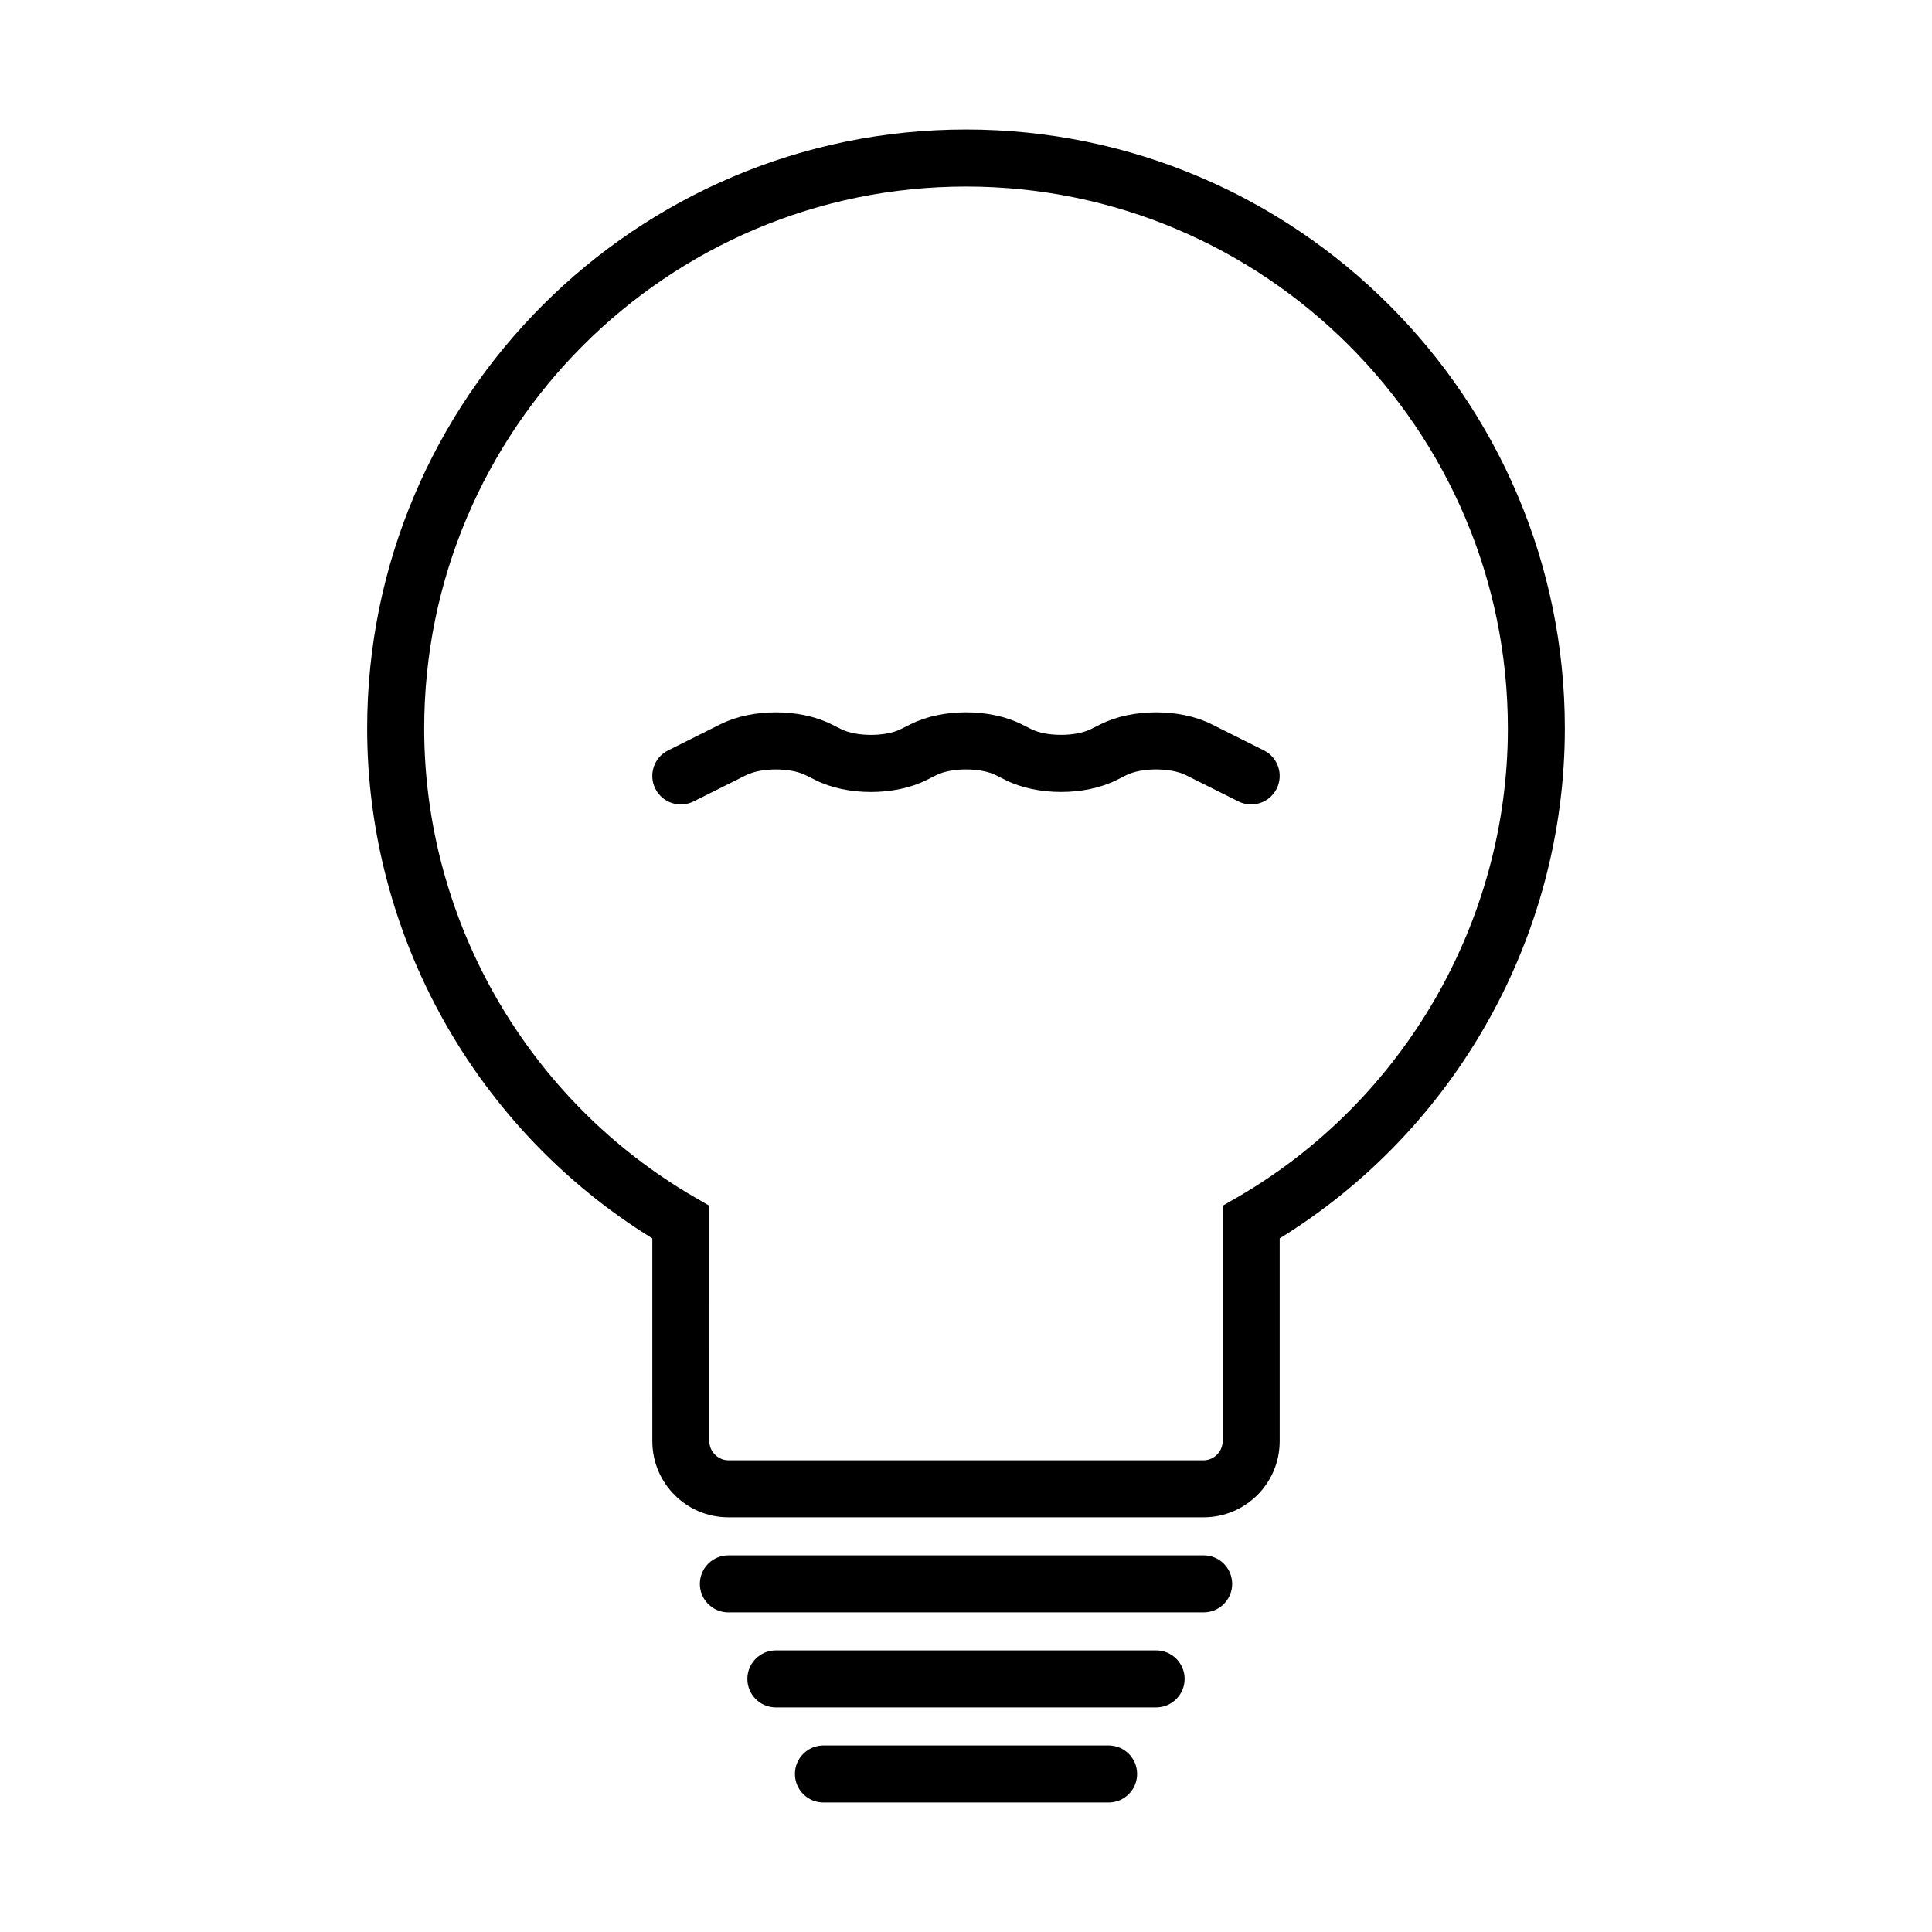 <?xml version="1.0" encoding="UTF-8"?>
<!-- Uploaded to: SVG Repo, www.svgrepo.com, Generator: SVG Repo Mixer Tools -->
<svg fill="#000000" width="800px" height="800px" version="1.1" viewBox="144 144 512 512" xmlns="http://www.w3.org/2000/svg">
 <g>
  <path d="m400 178.32c-87.508 0-158.7 71.191-158.7 158.7 0 54.977 28.844 106.36 75.57 135.16l0.004 53.77c0 11.113 9.039 20.152 20.152 20.152h125.95c11.113 0 20.152-9.039 20.152-20.152v-53.77c46.723-28.797 75.57-80.18 75.57-135.16 0-87.508-71.195-158.7-158.7-158.7zm71.785 283.04-3.773 2.176v62.414c0 2.731-2.309 5.039-5.039 5.039h-125.95c-2.731 0-5.039-2.309-5.039-5.039l0.004-62.414-3.773-2.18c-44.285-25.625-71.797-73.273-71.797-124.33 0-79.176 64.41-143.59 143.59-143.59 79.172 0 143.59 64.41 143.59 143.59 0 51.059-27.516 98.707-71.801 124.34z"/>
  <path d="m462.98 556.18h-125.95c-4.176 0-7.559 3.387-7.559 7.559s3.379 7.559 7.559 7.559h125.95c4.172 0 7.559-3.387 7.559-7.559-0.004-4.172-3.391-7.559-7.559-7.559z"/>
  <path d="m450.38 581.37h-100.76c-4.176 0-7.559 3.387-7.559 7.559 0 4.168 3.383 7.555 7.559 7.555h100.76c4.172 0 7.559-3.387 7.559-7.559s-3.387-7.555-7.559-7.555z"/>
  <path d="m437.79 606.56h-75.57c-4.176 0-7.559 3.387-7.559 7.559 0 4.172 3.379 7.559 7.559 7.559h75.57c4.172 0 7.559-3.387 7.559-7.559-0.004-4.172-3.387-7.559-7.559-7.559z"/>
  <path d="m478.95 342.86-13.926-6.961c-8.352-4.172-20.938-4.172-29.293 0l-2.656 1.328c-4.055 2.023-11.719 2.023-15.773 0l-2.656-1.328c-8.348-4.176-20.945-4.176-29.285 0l-2.672 1.336c-4.051 2.023-11.715 2.023-15.77-0.004l-2.656-1.324c-8.352-4.18-20.945-4.18-29.293 0l-13.926 6.961c-3.734 1.867-5.246 6.402-3.379 10.141 1.863 3.738 6.402 5.246 10.141 3.379l13.93-6.961c4.051-2.023 11.715-2.023 15.77 0.004l2.656 1.324c8.352 4.18 20.945 4.176 29.285 0.004l2.672-1.336c4.051-2.023 11.715-2.023 15.77 0l2.656 1.328c8.352 4.172 20.938 4.172 29.293 0l2.656-1.328c4.055-2.023 11.719-2.023 15.773 0l13.926 6.961c1.09 0.539 2.238 0.801 3.375 0.801 2.769 0 5.441-1.531 6.766-4.18 1.863-3.734 0.352-8.273-3.383-10.145z"/>
 </g>
</svg>